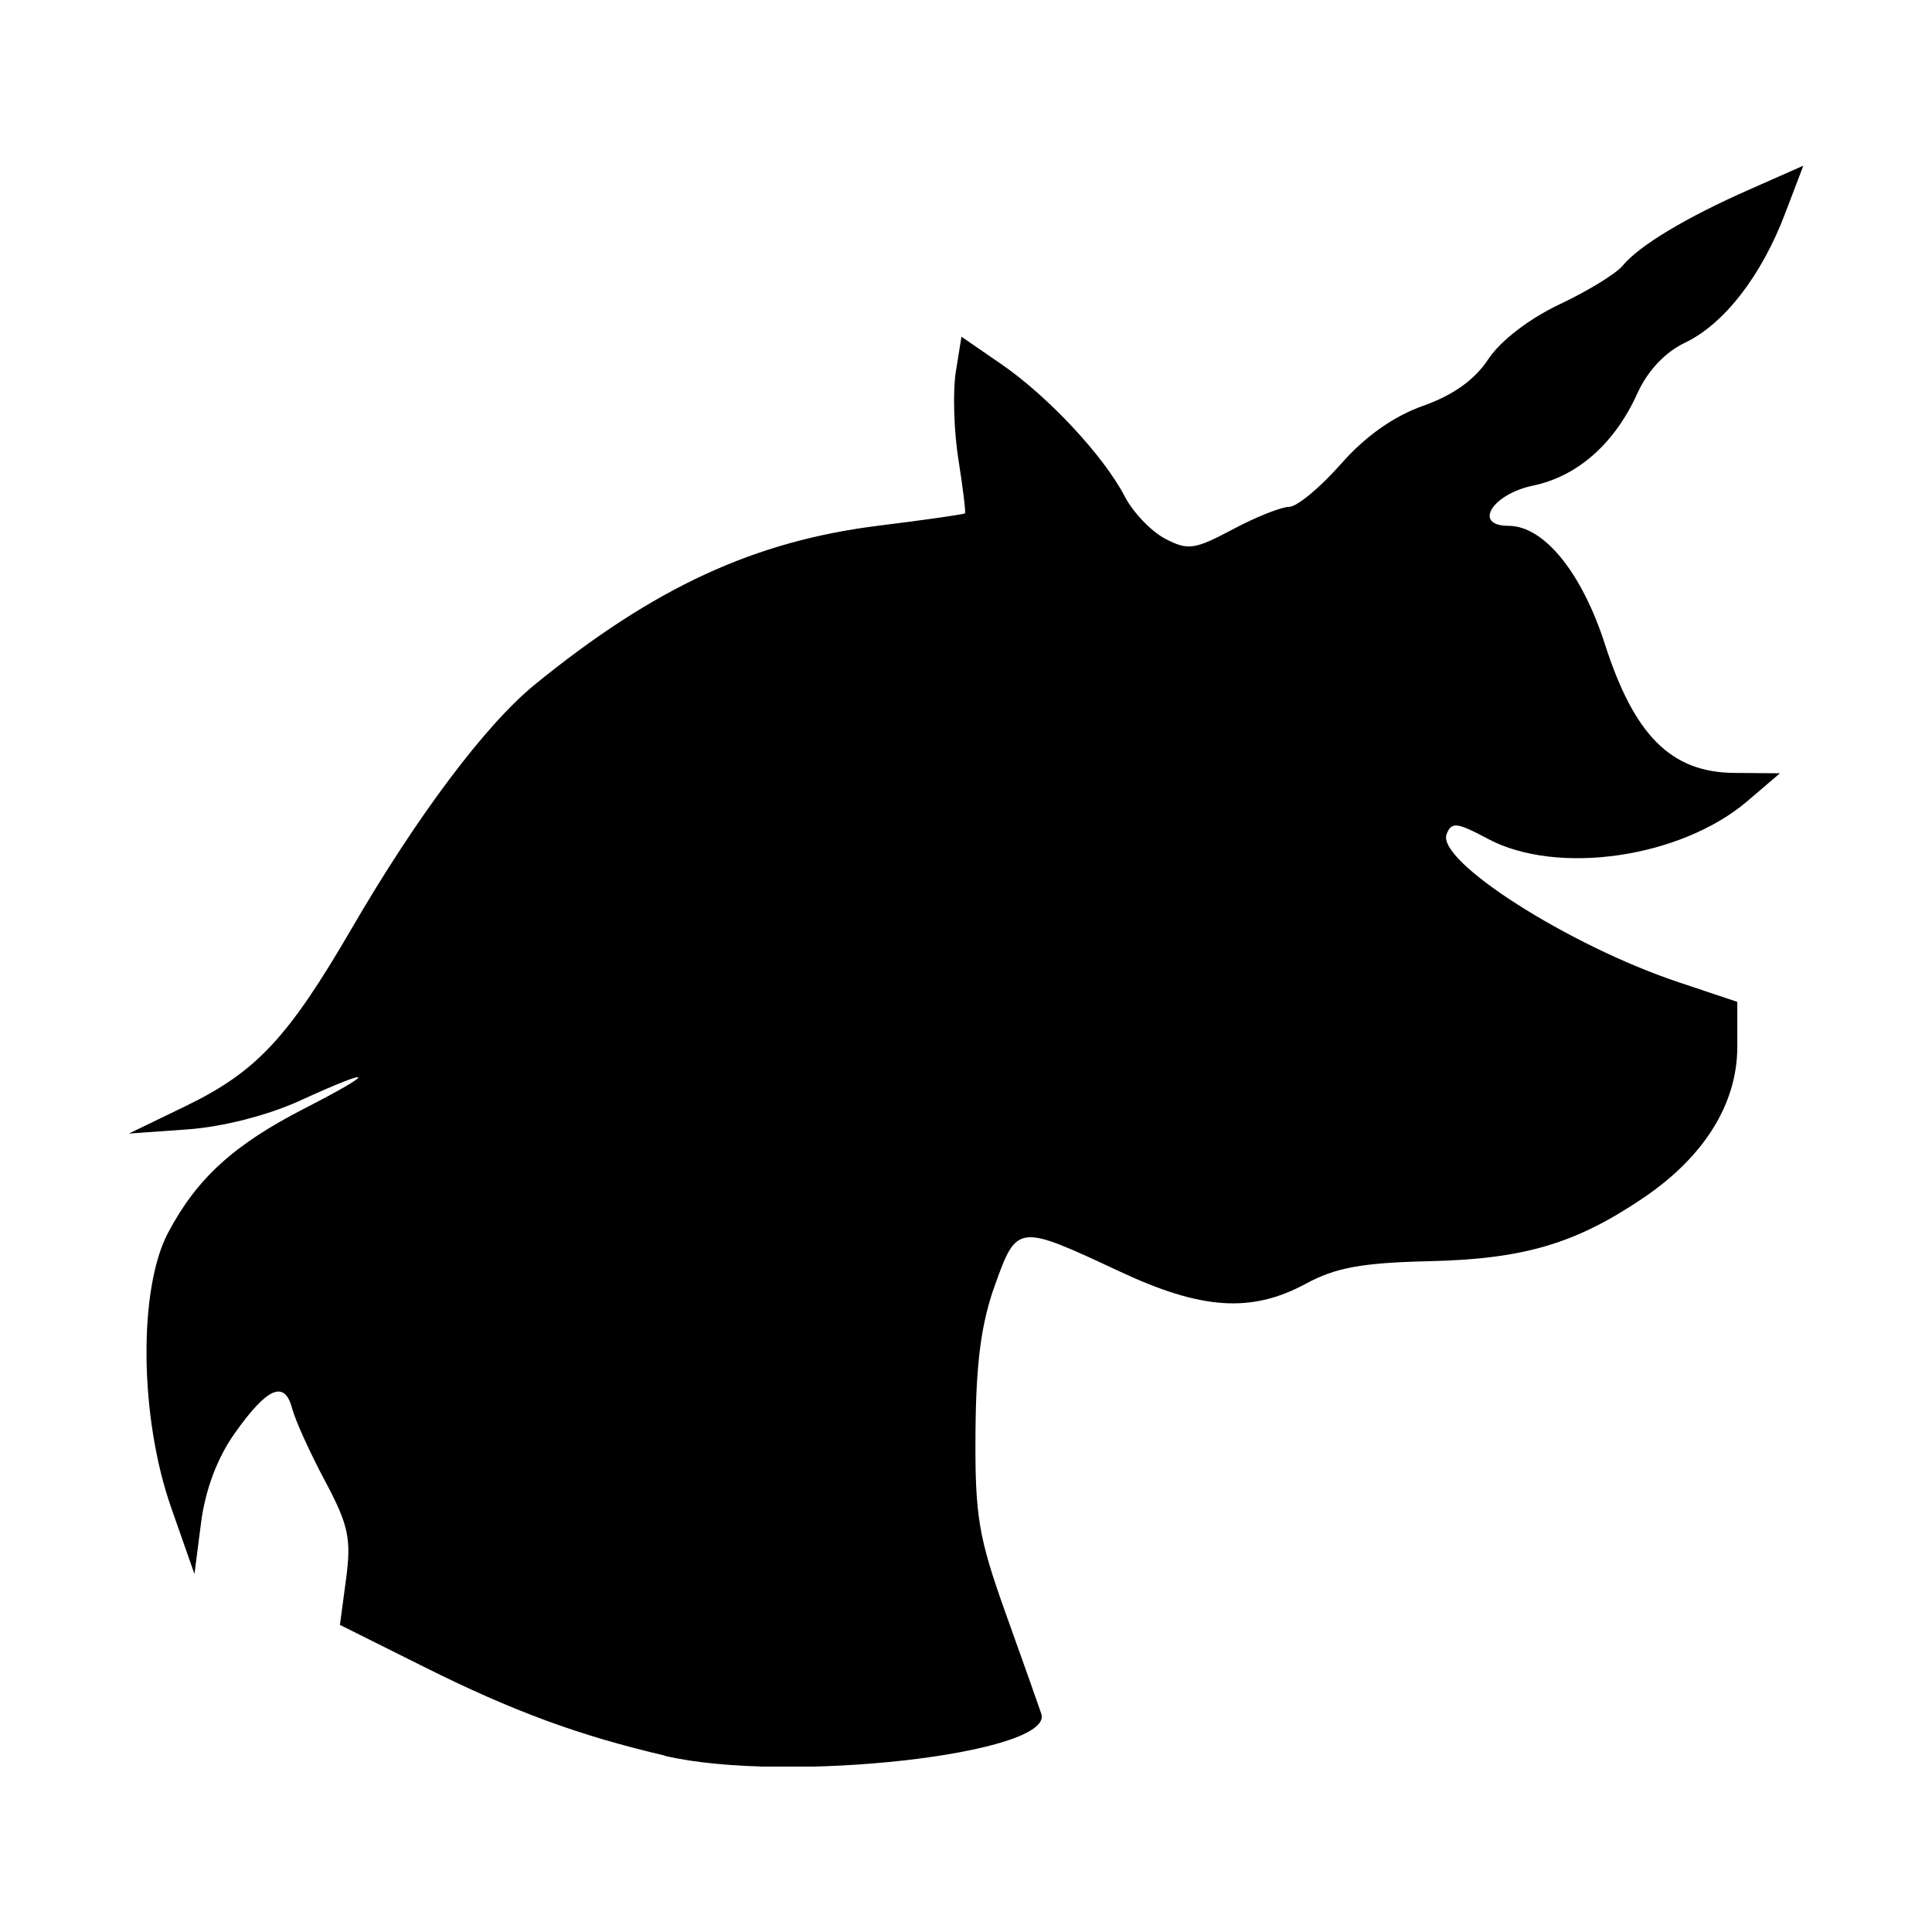 <svg width="1500" height="1500" viewBox="0 0 1500 1500" xmlns="http://www.w3.org/2000/svg">
  <!-- Original SVG transformiert und zentriert -->
  <svg x="100.0" y="128.434" width="1300" height="1243.132" viewBox="0 0 132.36 126.57">
    /2000/svg" viewBox="0 0 132.36 126.57">
  <path id="path1080" d="M42.37,125.7c-6.78-1.58-12-3.5-19.03-7.01l-6.65-3.32.49-3.67c.42-3.15.18-4.24-1.67-7.71-1.19-2.22-2.35-4.8-2.6-5.73-.59-2.27-1.97-1.67-4.55,1.98-1.37,1.94-2.32,4.47-2.65,7.07l-.52,4.04-1.84-5.25c-2.51-7.15-2.61-17.3-.23-21.76,2.29-4.3,5.18-6.92,10.76-9.79,5.83-2.99,5.64-3.36-.33-.63-2.56,1.17-6.11,2.08-8.9,2.28l-4.64.33,4.5-2.18c5.57-2.7,8.08-5.39,13.09-14,5.2-8.95,10.59-16.12,14.48-19.3,9.45-7.7,17.38-11.36,27.25-12.58,3.65-.45,6.7-.89,6.77-.97.07-.08-.16-1.99-.52-4.25-.36-2.26-.45-5.37-.21-6.91l.45-2.8,3.14,2.16c3.71,2.55,8.12,7.28,9.77,10.47.65,1.25,2.08,2.75,3.18,3.33,1.81.95,2.33.88,5.35-.73,1.84-.98,3.85-1.78,4.46-1.78s2.44-1.51,4.07-3.36c1.94-2.21,4.18-3.8,6.53-4.63,2.38-.84,4.1-2.08,5.15-3.69.95-1.44,3.22-3.19,5.63-4.33,2.23-1.05,4.48-2.43,5-3.07,1.31-1.58,5-3.8,10.04-6.02l4.23-1.87-1.44,3.78c-1.87,4.93-4.83,8.75-7.93,10.22-1.57.75-2.96,2.24-3.76,4.02-1.78,3.94-4.72,6.54-8.24,7.27-3.25.68-4.77,3.18-1.93,3.18s5.82,3.78,7.62,9.37c2.32,7.21,5.23,10.11,10.19,10.16l3.64.03-2.56,2.19c-5.26,4.5-15.05,5.92-20.53,2.99-2.45-1.31-2.88-1.36-3.26-.36-.81,2.11,9.63,8.78,18.29,11.68l4.69,1.57v3.54c0,4.49-2.59,8.67-7.39,11.93-5.37,3.64-9.46,4.86-16.98,5.03-5.27.12-7.4.51-9.72,1.77-4.31,2.34-8.25,2.08-14.76-.97-8.03-3.76-8.09-3.75-9.83,1.08-1.09,3.02-1.5,6.14-1.54,11.63-.05,6.63.23,8.28,2.36,14.25,1.33,3.71,2.61,7.32,2.84,8.01,1.08,3.18-20.15,5.56-29.72,3.34h0Z"/>

  </svg>
</svg>